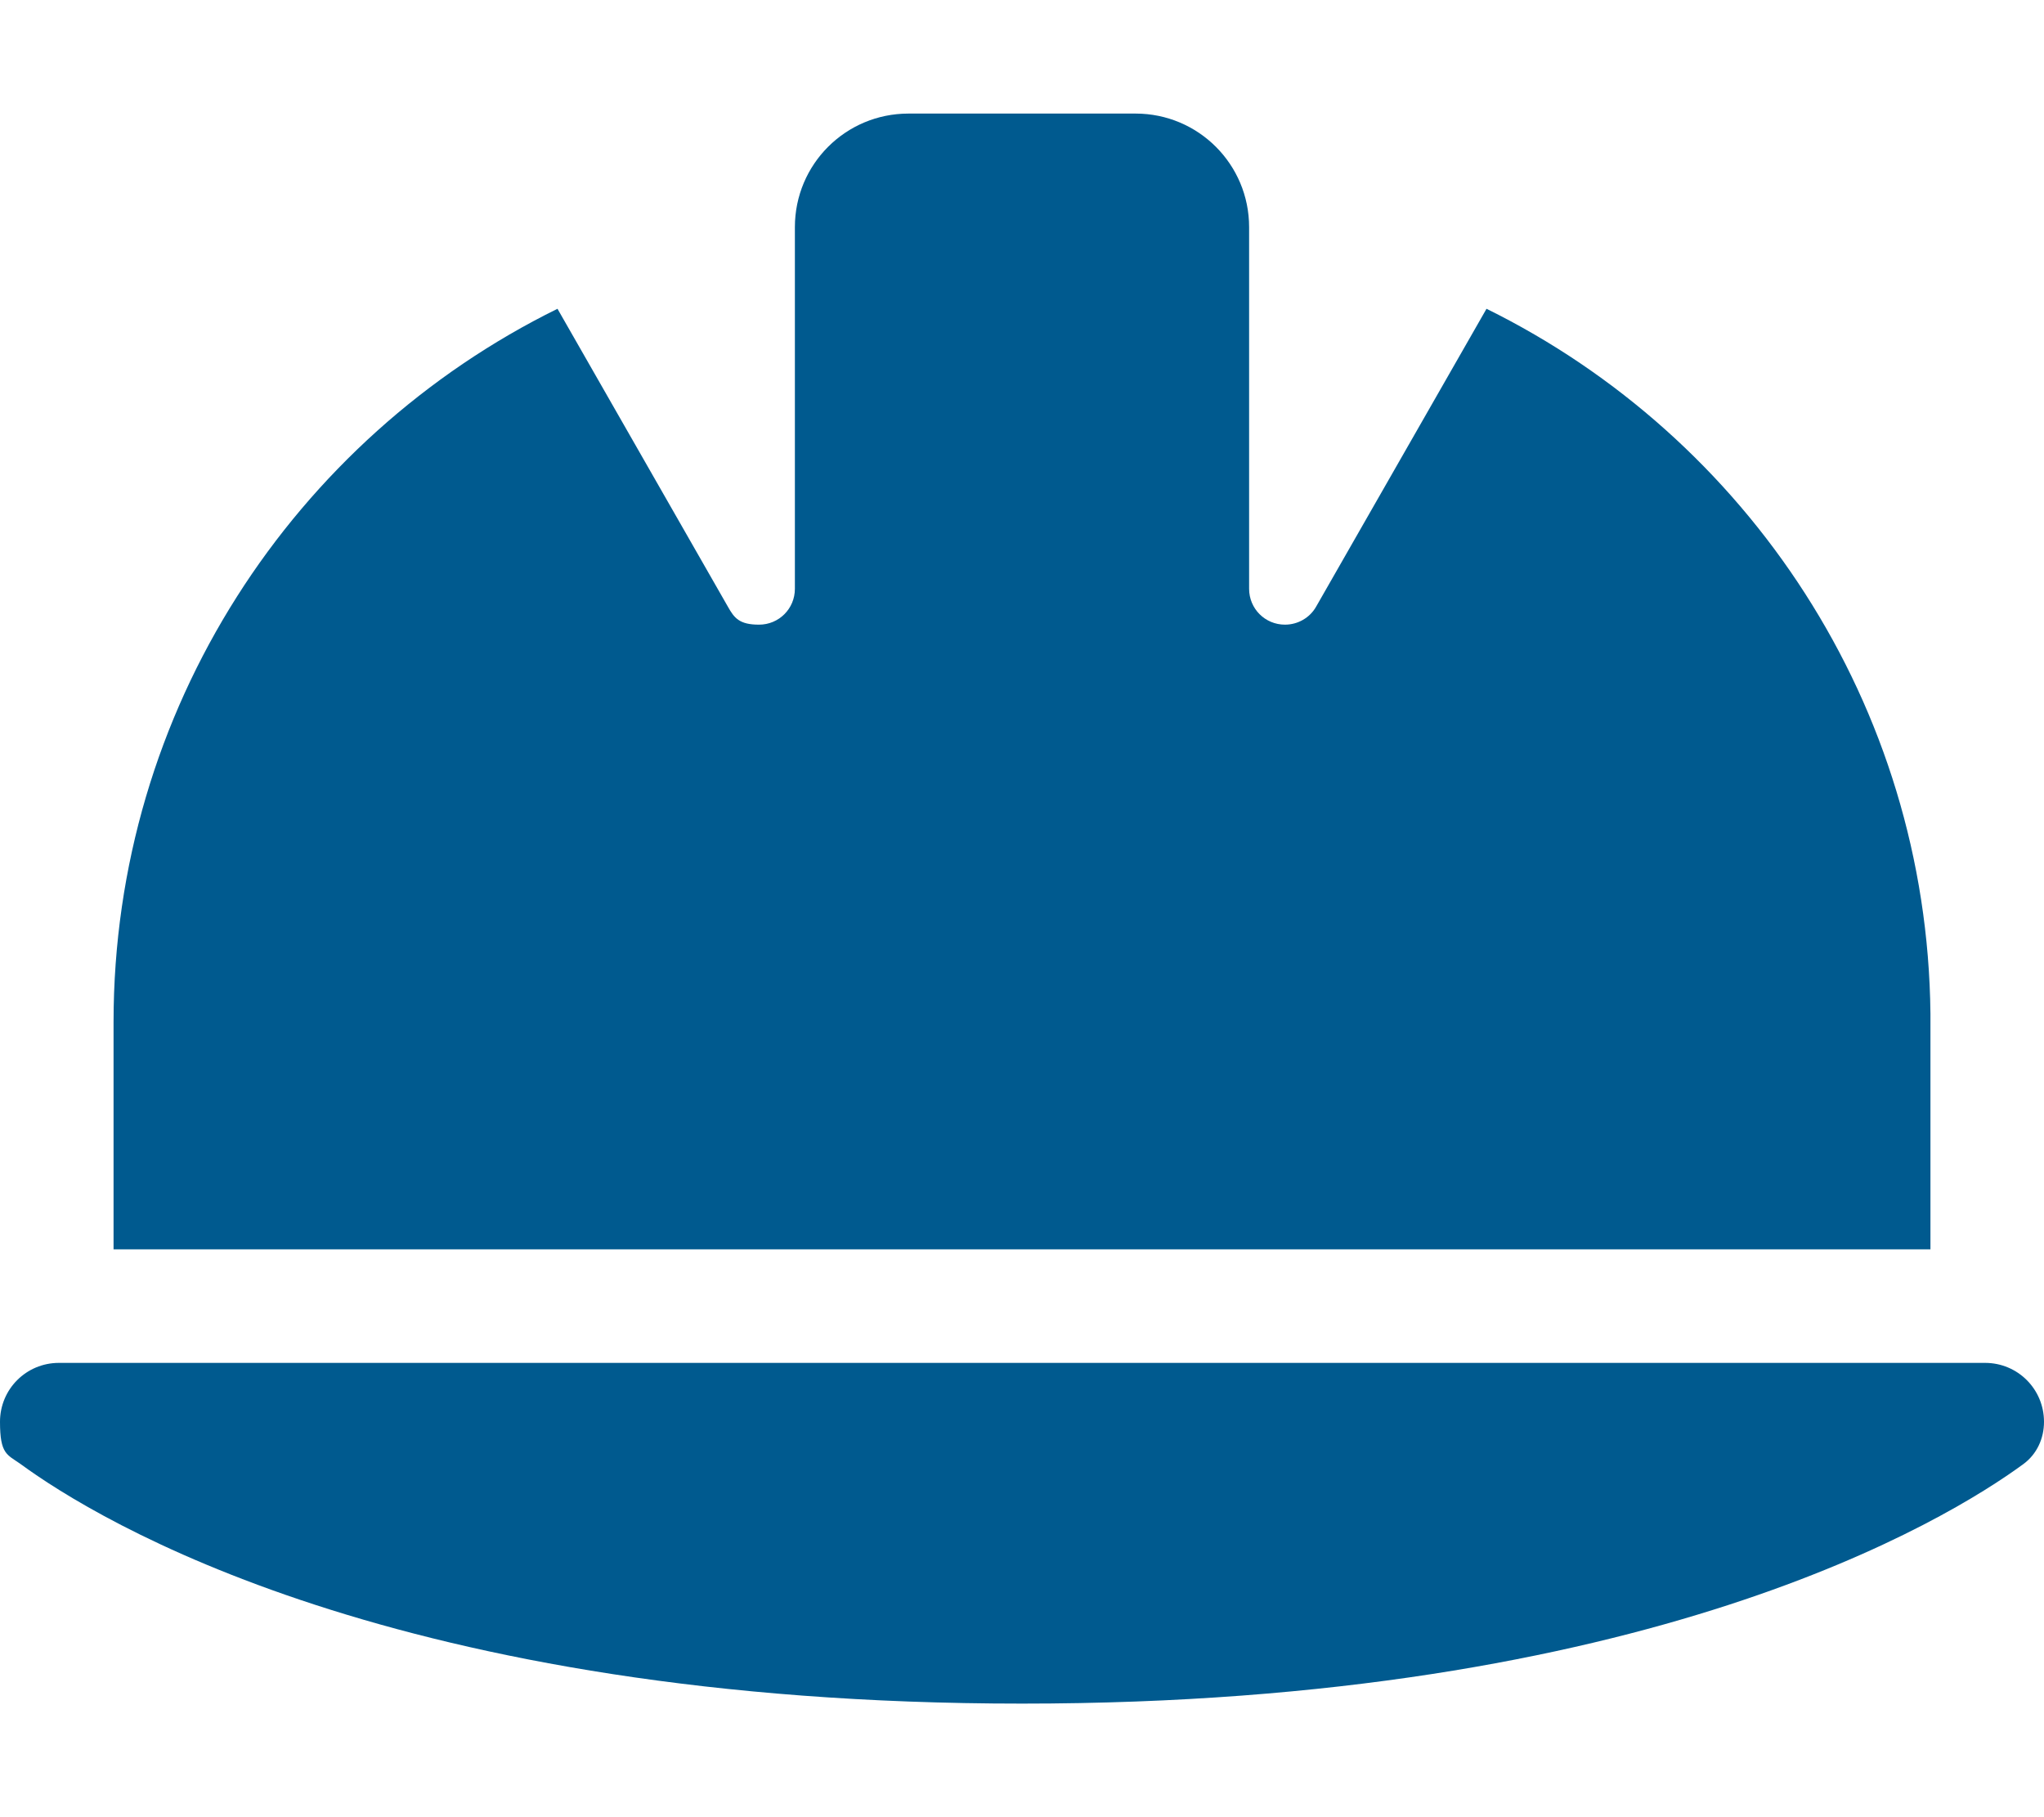 <?xml version="1.0" encoding="UTF-8"?>
<svg id="Layer_1" data-name="Layer 1" xmlns="http://www.w3.org/2000/svg" version="1.1" viewBox="0 0 576 512">
  <defs>
    <style>
      .cls-1 {
        fill: #005a8f;
        stroke-width: 0px;
      }
    </style>
  </defs>
  <path class="cls-1" d="M256,32c-17.7,0-32,14.3-32,32v101.9c0,5.6-4.5,10.1-10.1,10.1s-7-1.9-8.8-5.1l-48-83.9c-74.1,36.5-125.1,112.8-125.1,201v64h512v-66.4c-.9-87.2-51.7-162.4-125.1-198.6l-48,83.9c-1.8,3.2-5.2,5.1-8.8,5.1-5.6,0-10.1-4.5-10.1-10.1V64c0-17.7-14.3-32-32-32,0,0-64,0-64,0ZM16.6,384c-9.2,0-16.6,7.4-16.6,16.6s2,9.2,5.8,11.9c21.7,15.9,106,67.5,282.2,67.5s260.5-51.6,282.2-67.5c3.8-2.8,5.8-7.2,5.8-11.9,0-9.2-7.4-16.6-16.6-16.6H16.6Z"/>
</svg>